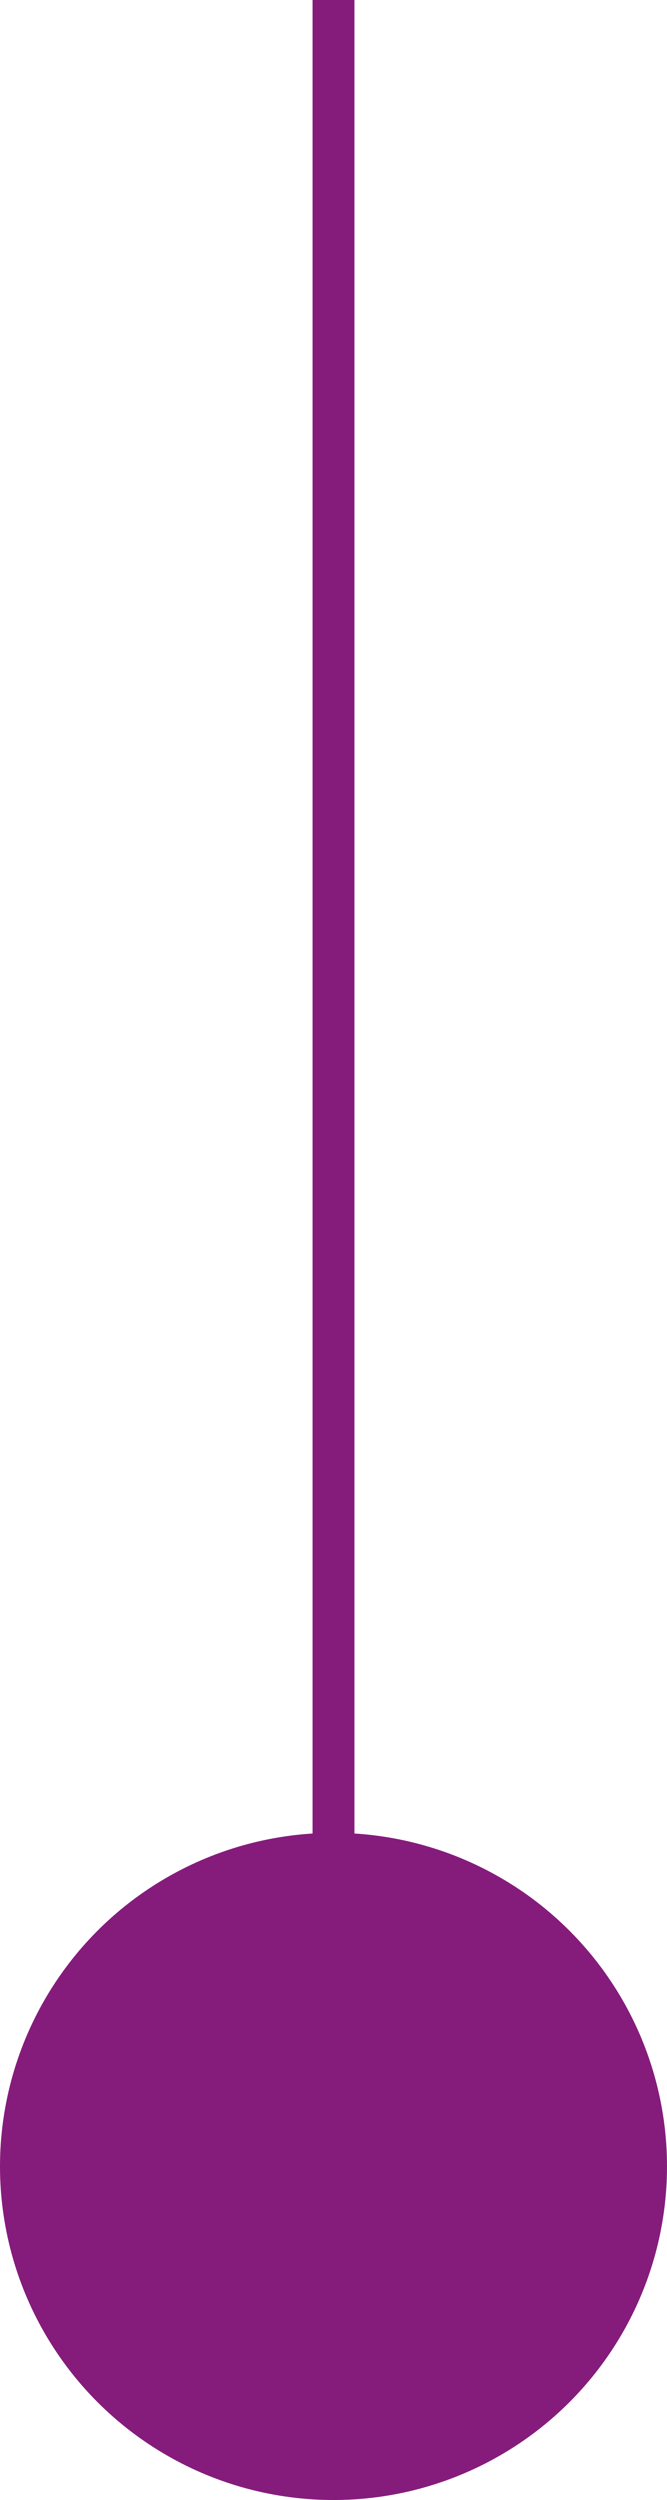 <?xml version="1.0" encoding="UTF-8"?>
<svg xmlns="http://www.w3.org/2000/svg" id="Calque_1" viewBox="0 0 95.54 358.01">
  <defs>
    <style>.cls-1{fill:none;stroke:#851c7c;stroke-miterlimit:10;stroke-width:6px;}.cls-2{fill:#851c7c;}</style>
  </defs>
  <circle class="cls-2" cx="47.77" cy="310.24" r="47.77"></circle>
  <line class="cls-1" x1="47.77" x2="47.77" y2="308.01"></line>
</svg>
